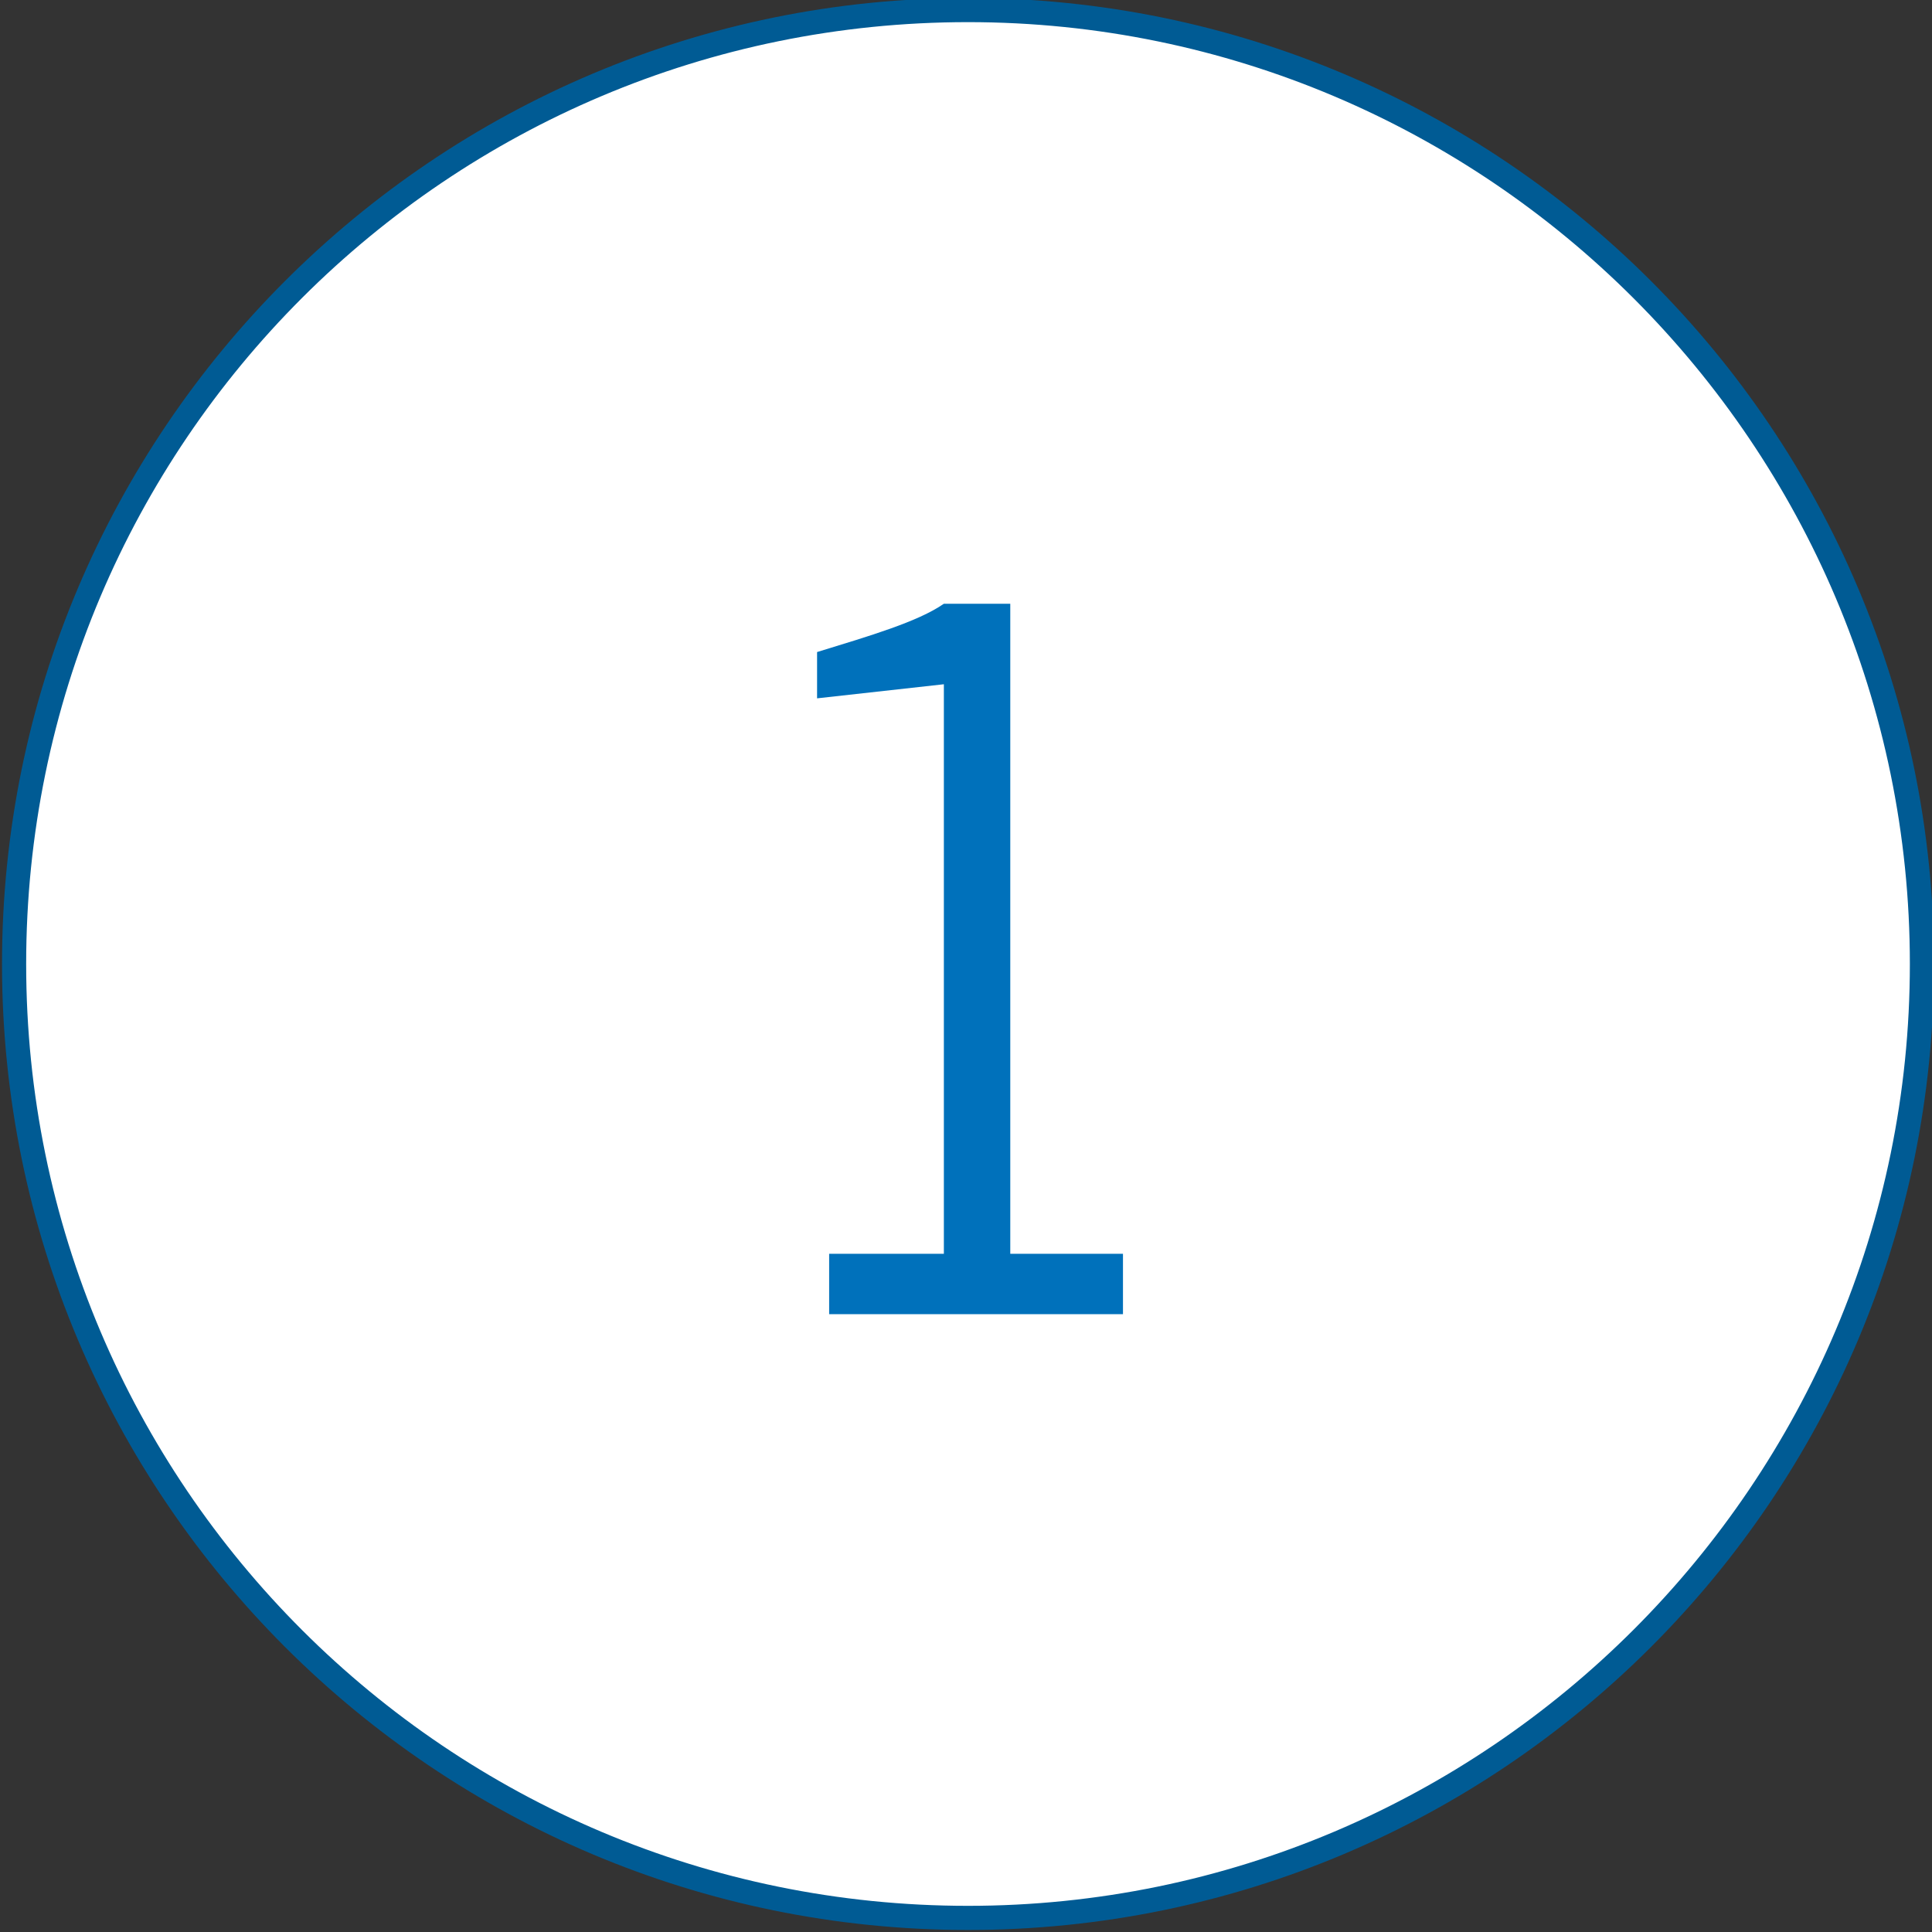 <svg xmlns="http://www.w3.org/2000/svg" viewBox="0 0 96 96" style="enable-background:new 0 0 96 96" xml:space="preserve"><rect x="0" y="0" width="96" height="96" fill="#333333" stroke="none"/><circle cx="48.1" cy="47.9" r="47.4" style="fill:#fff"/><path d="M48.1 1.1c25.8 0 46.8 21 46.8 46.8s-21 46.8-46.8 46.8S1.3 73.8 1.3 47.9s21-46.8 46.8-46.8m0-1.2c-26.5 0-48 21.5-48 48s21.5 48 48 48 48-21.5 48-48-21.5-48-48-48z" style="fill:#005b94"/><path d="M50.2 30.1v32.2h5.6v3H41.2v-3h5.7V34l-6.3.7v-2.3c2.6-.8 5-1.5 6.3-2.4h3.3z" style="fill:#0071bb"/></svg>
